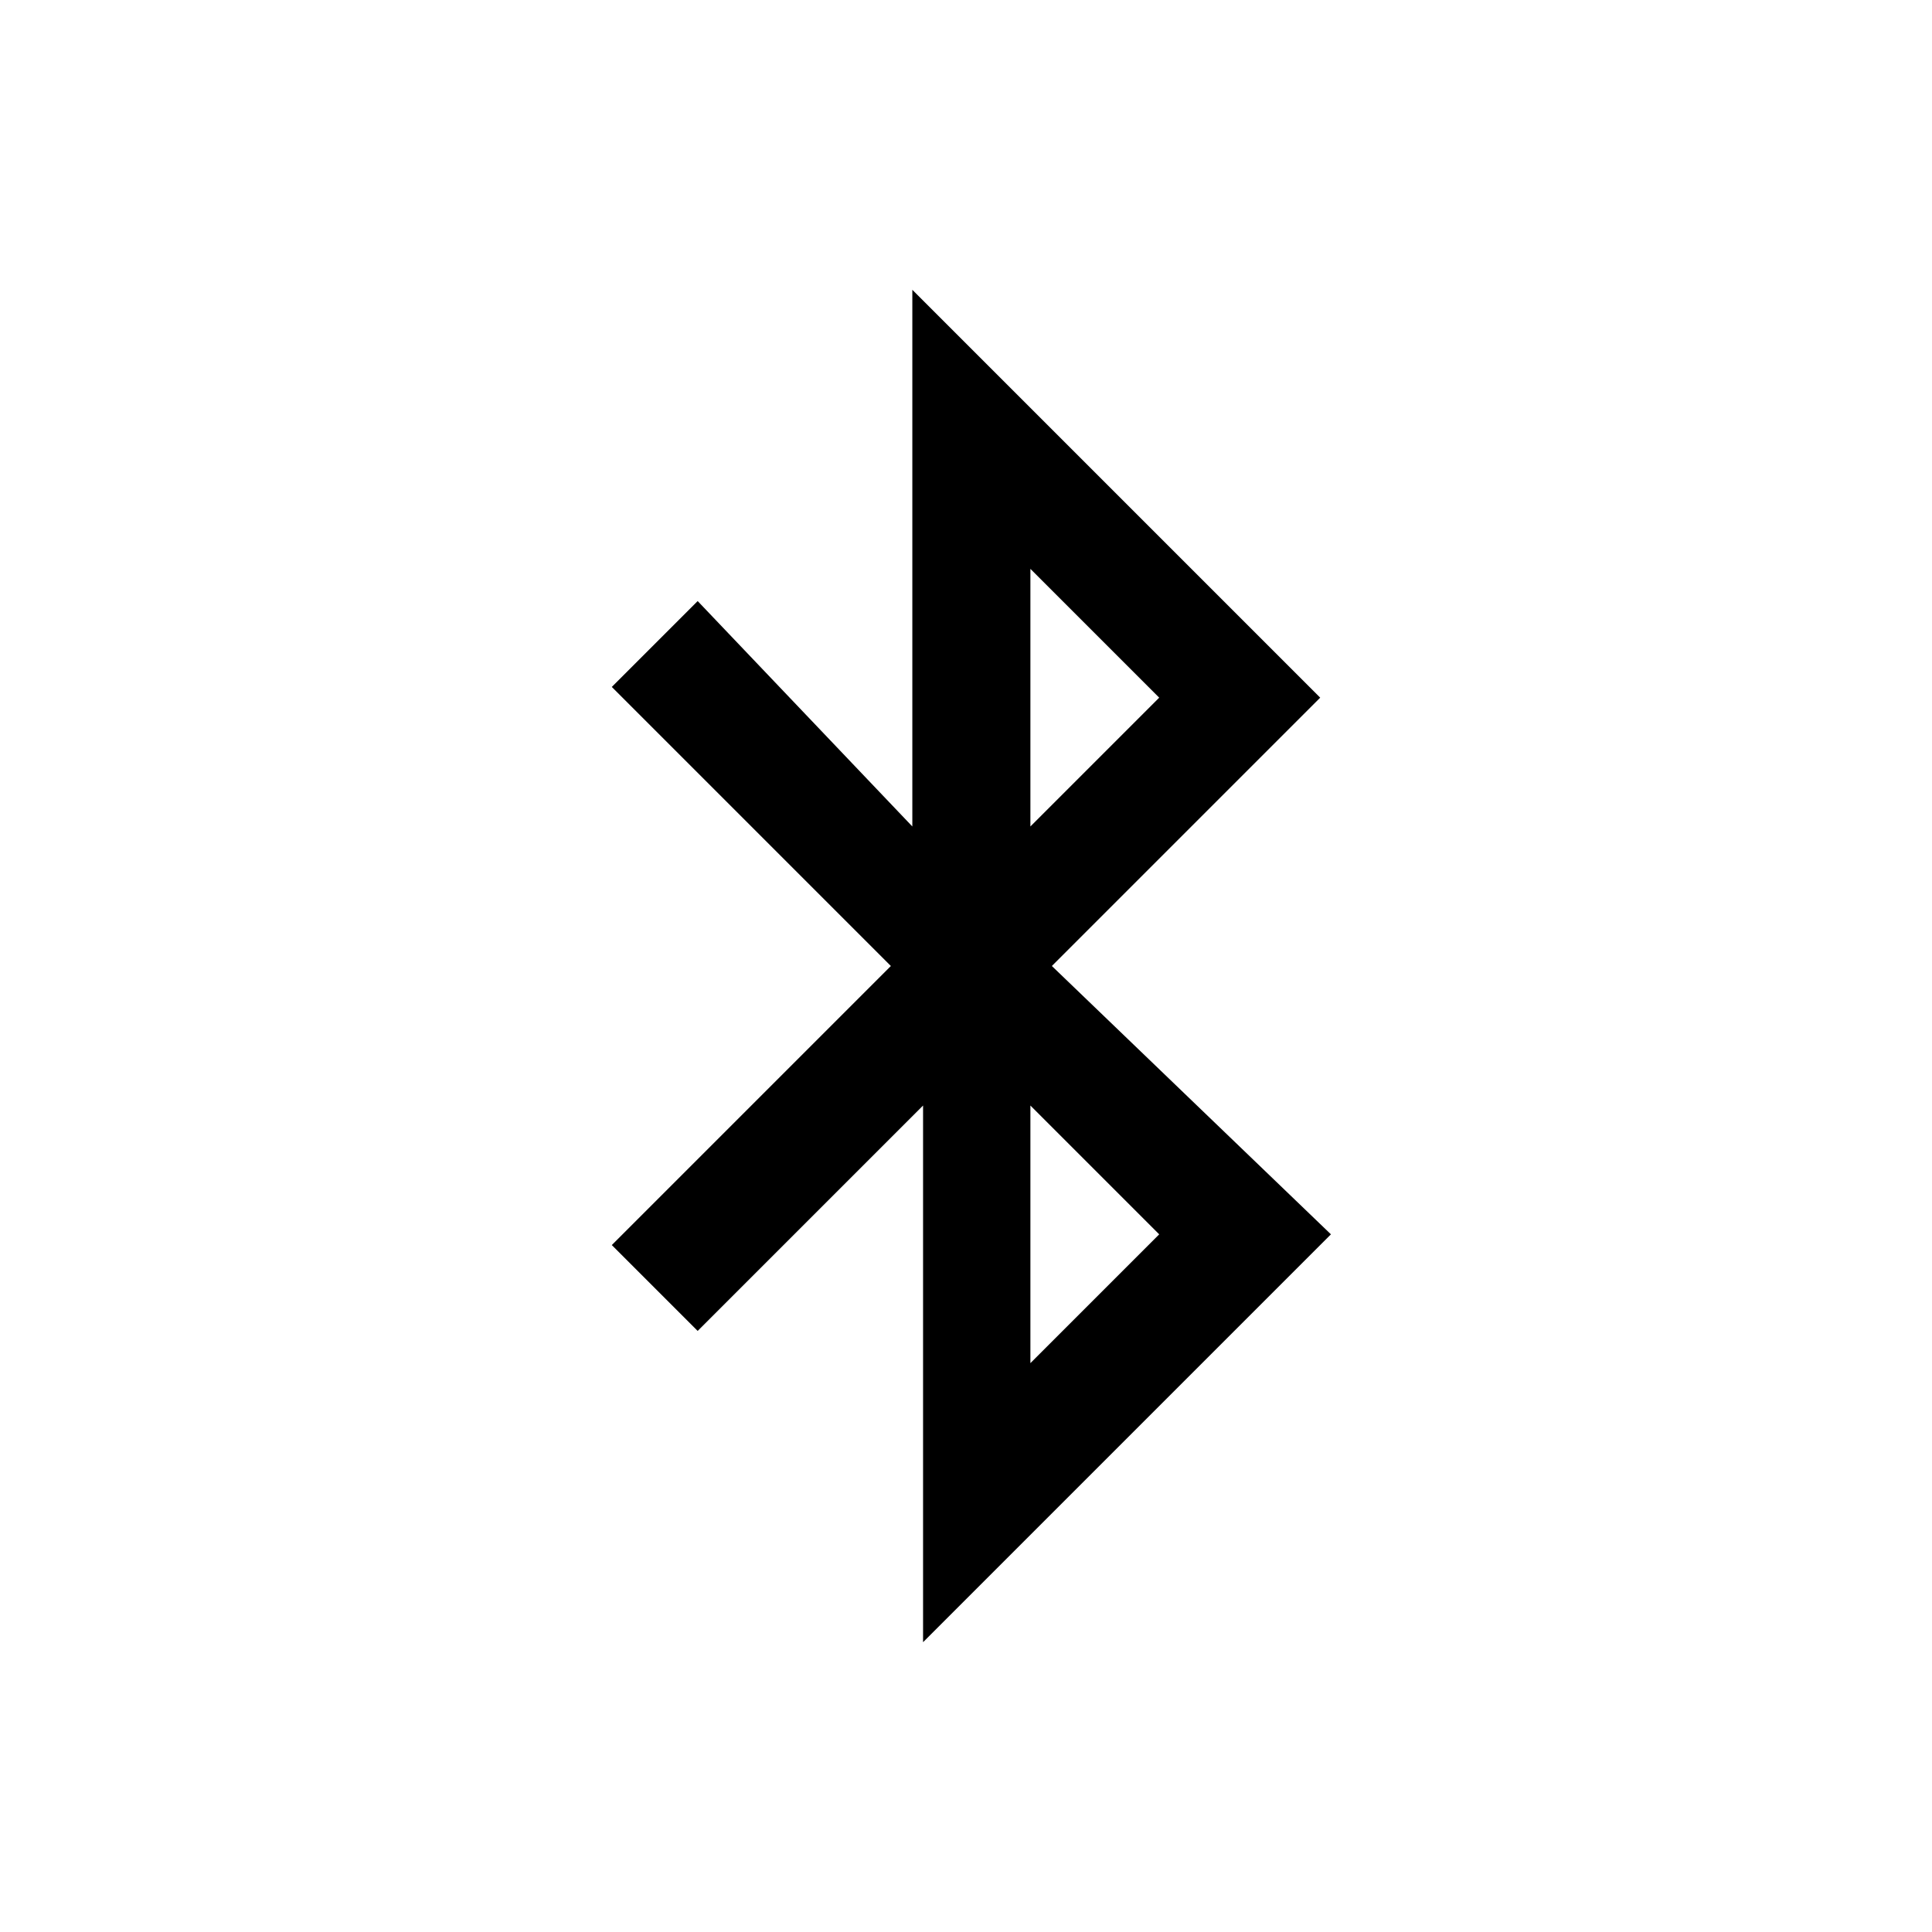 <svg xmlns="http://www.w3.org/2000/svg" xml:space="preserve" viewBox="0 0 18 18">
  <path fill="#000" fill-rule="evenodd" d="M12.3 6.5 8.5 2.7v5l-2-2.1-.8.8L8.3 9l-2.6 2.6.8.8 2.1-2.1v5l3.8-3.8L9.8 9l2.5-2.5zM9.6 5.3l1.2 1.2-1.2 1.2V5.3zm1.2 6.2-1.2 1.2v-2.4l1.2 1.2z" clip-rule="evenodd"/>
</svg>
